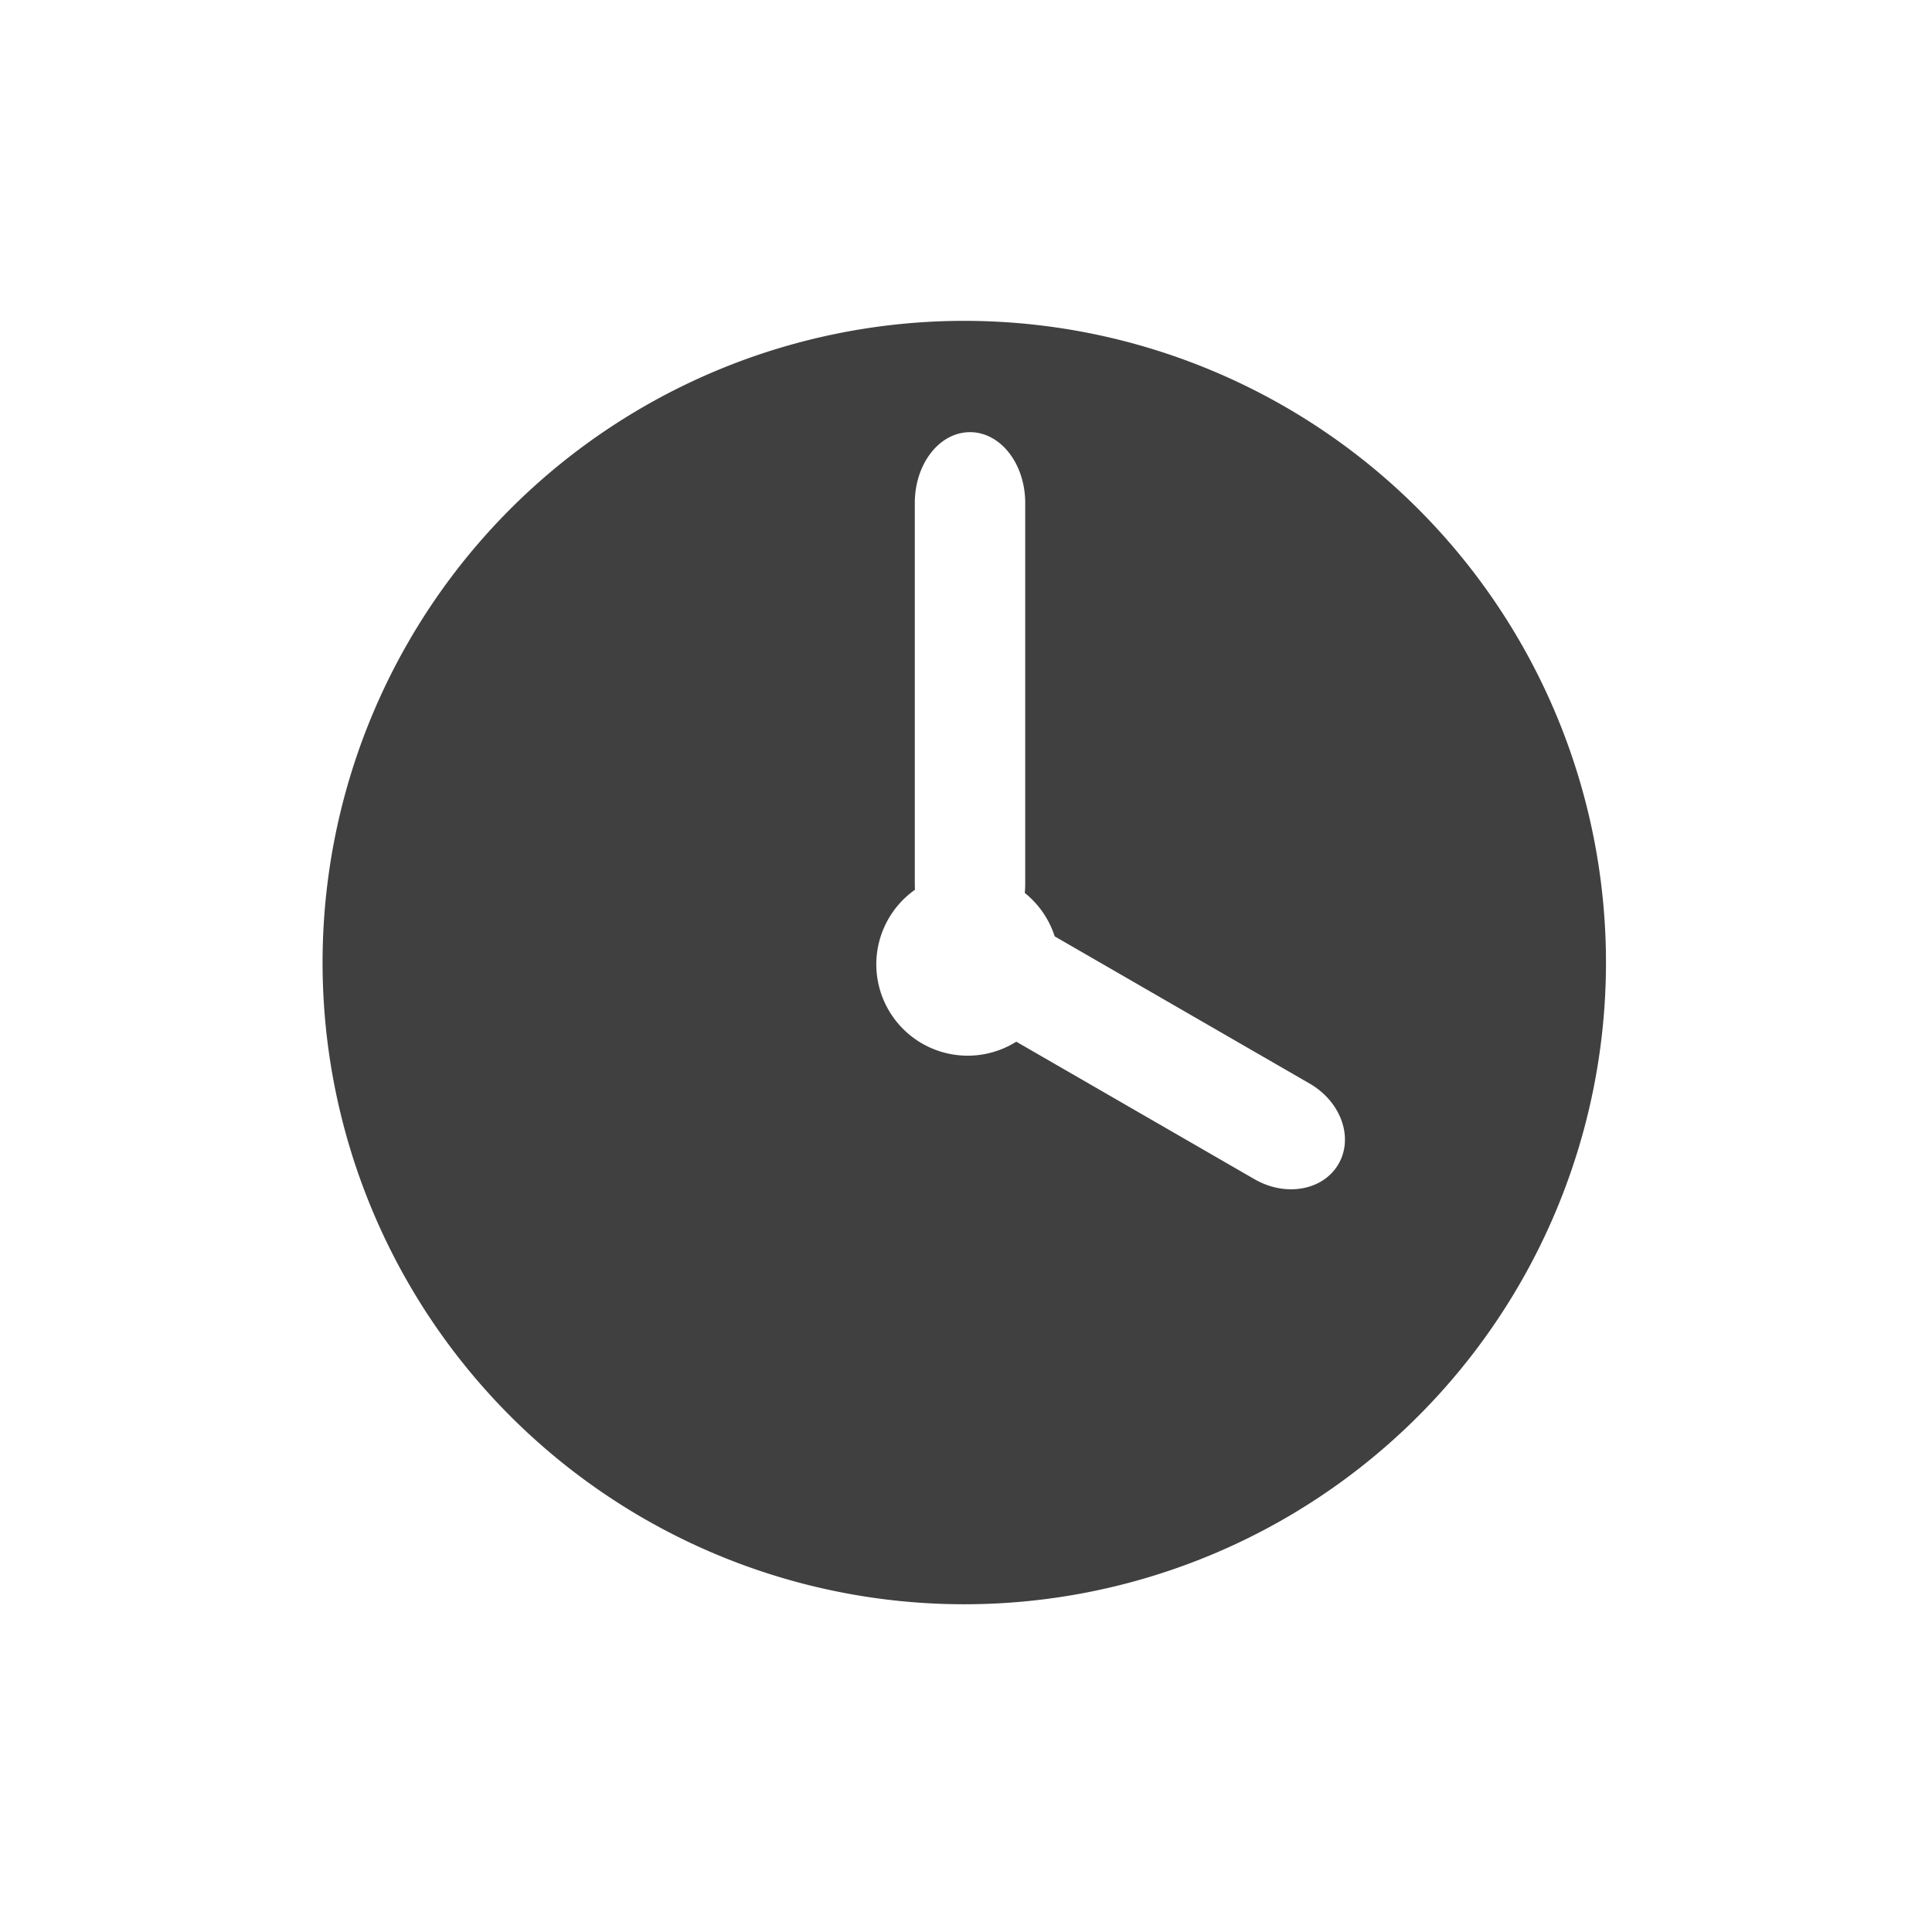 <?xml version='1.0' encoding='utf-8'?>
<svg xmlns="http://www.w3.org/2000/svg" version="1.1" viewBox="0 0 800 800"> <g transform="translate(0 -252.36)" fill="#404040"> <path transform="translate(0 252.36)" d="m399.29 132.86a265.71 265.71 0 0 0-265.72 265.71 265.71 265.71 0 0 0 265.72 265.72 265.71 265.71 0 0 0 265.71-265.72 265.71 265.71 0 0 0-265.71-265.71zm2.37 46.09c12.66 0 22.86 13.08 22.86 29.33v157.81c0 1.24-0.07 2.46-0.18 3.66a37.857 37.857 0 0 1 12.38 17.98l105.57 60.95c12.96 7.48 18.29 22.33 11.96 33.3-6.34 10.96-21.86 13.77-34.81 6.29l-98.62-56.93a37.857 37.857 0 0 1-20.11 5.8 37.857 37.857 0 0 1-37.85-37.85 37.857 37.857 0 0 1 16.02-30.87c-0.05-0.77-0.08-1.55-0.08-2.33v-157.81c0-16.25 10.2-29.33 22.86-29.33z" color="#000000" color-rendering="auto" fill="#404040" image-rendering="auto" shape-rendering="auto" solid-color="#000000" style="isolation:auto;mix-blend-mode:normal"/> </g> </svg>